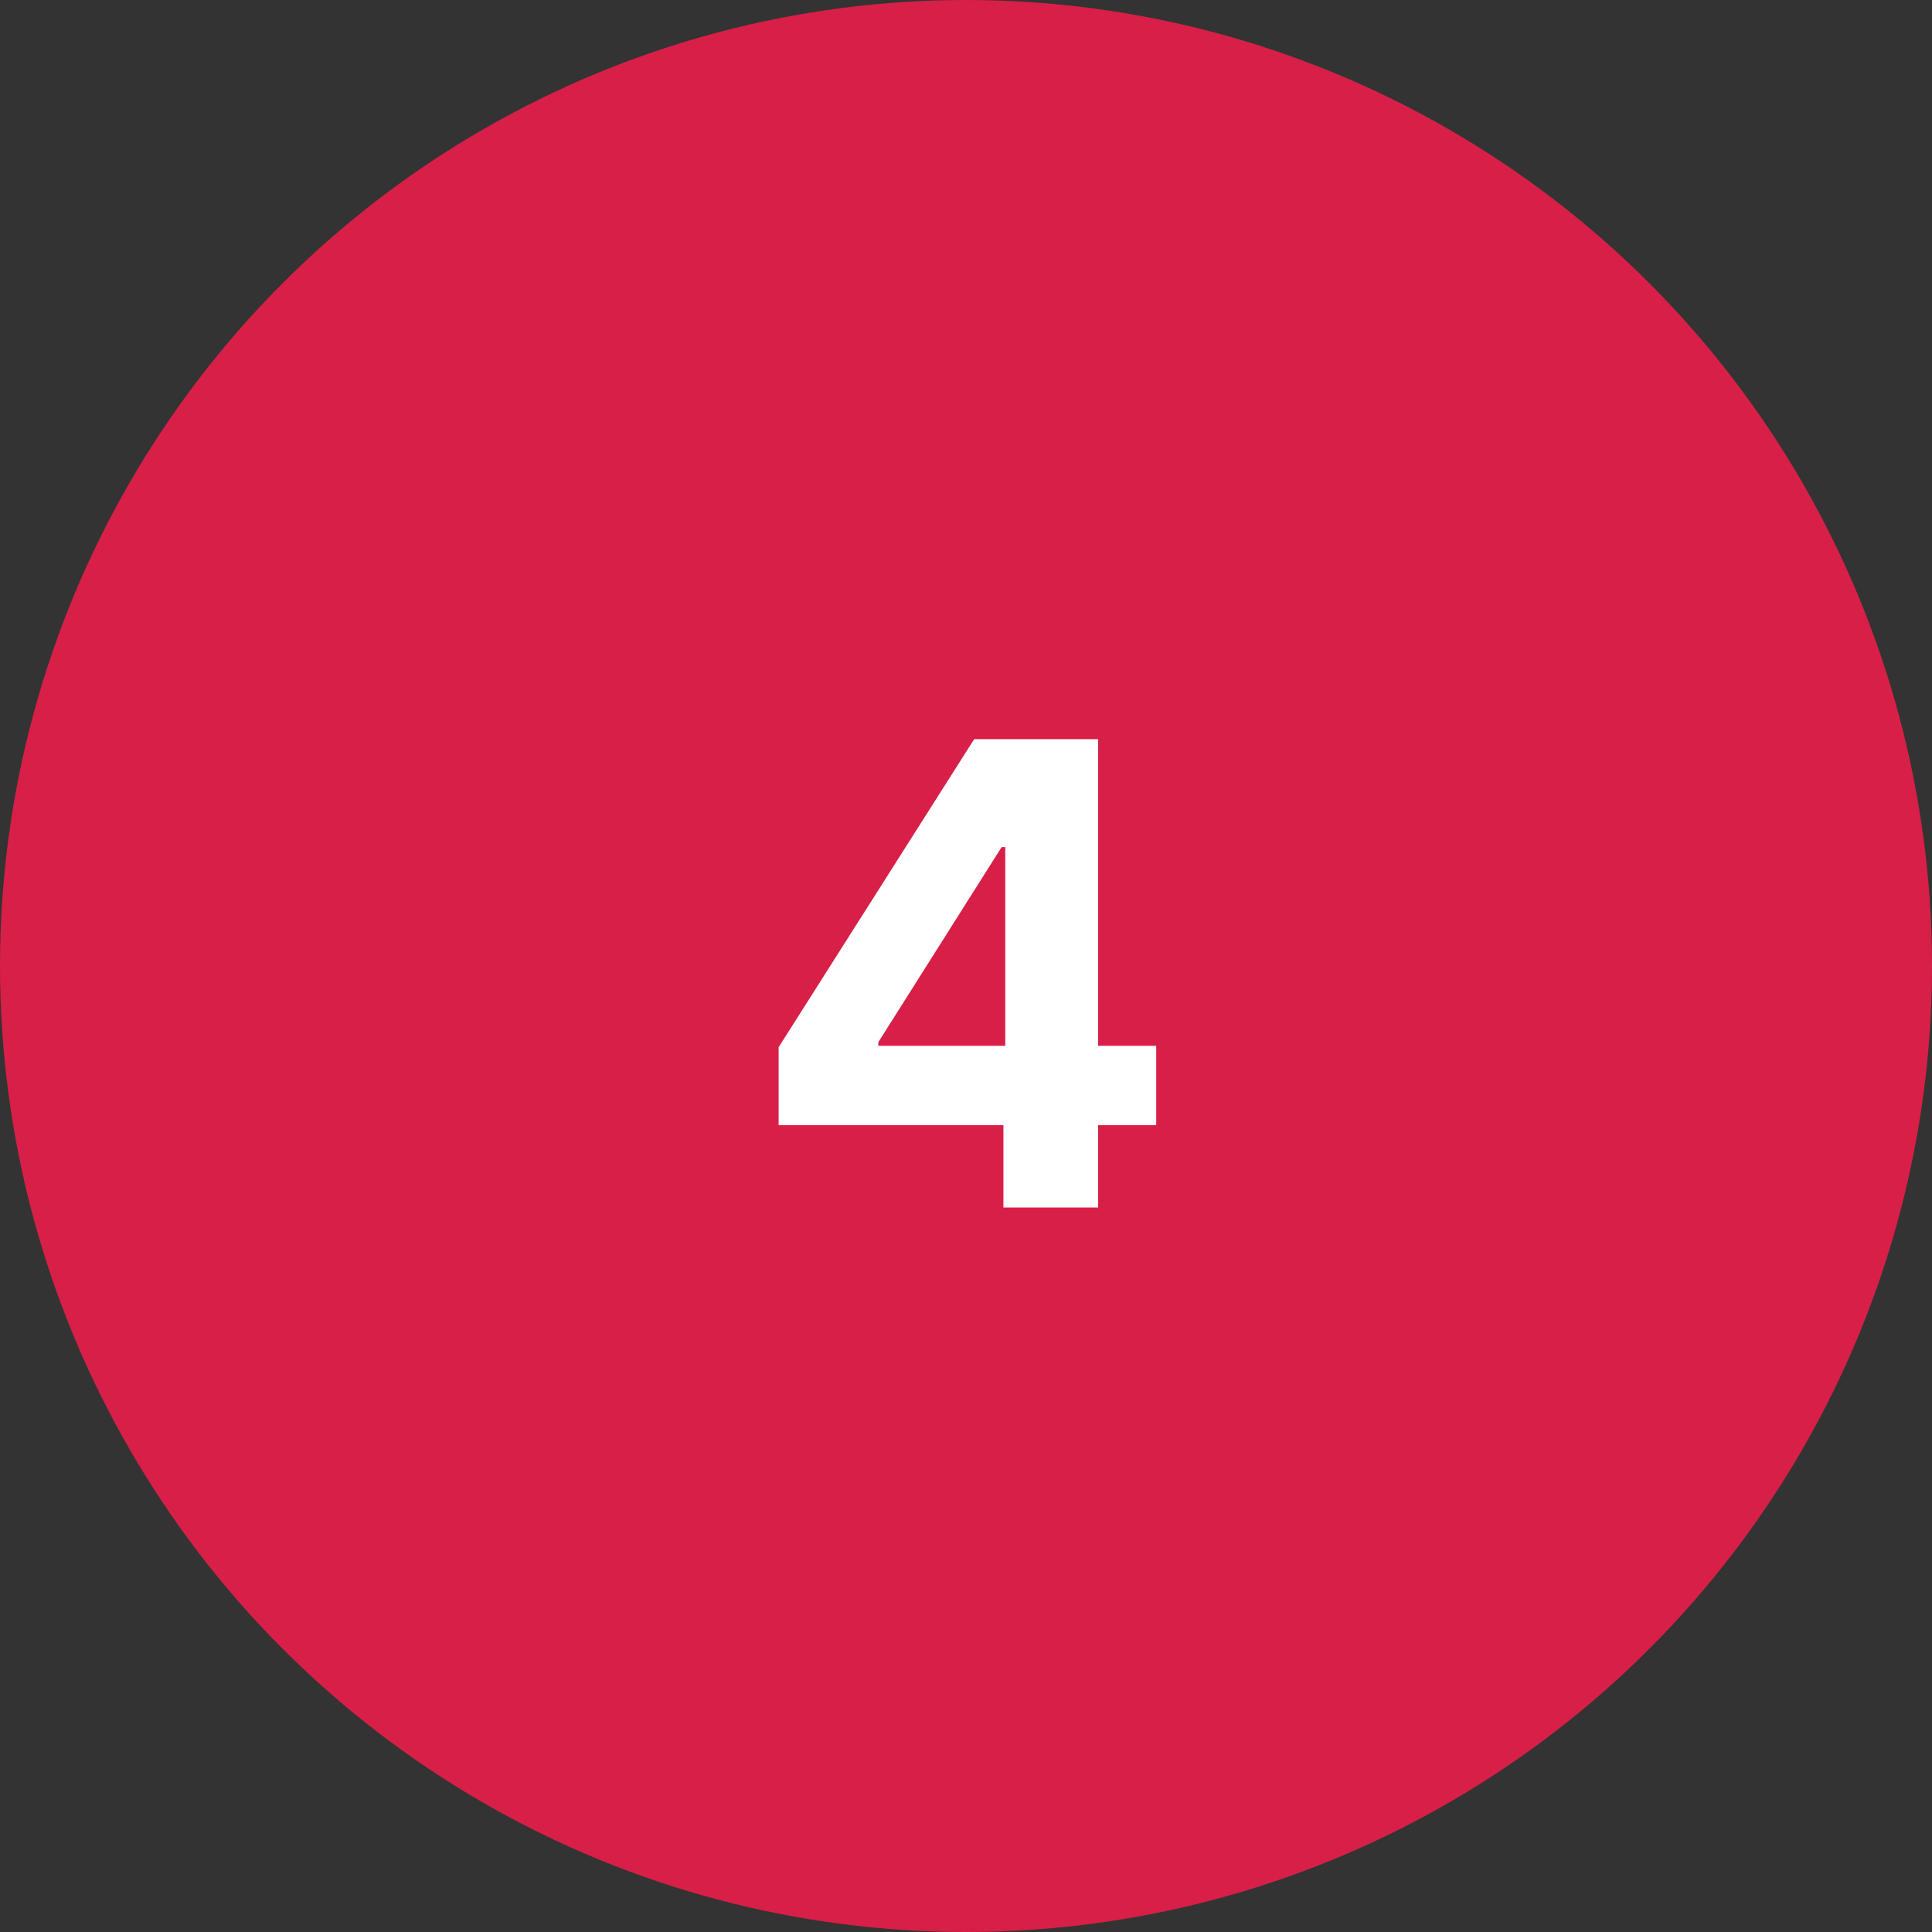 <svg xmlns="http://www.w3.org/2000/svg" width="48" height="48" viewBox="0 0 48 48" fill="none"><rect x="0" y="0" width="48" height="48" fill="#333333" stroke="none"/><circle cx="24" cy="24" r="24" fill="#D81F47"></circle><path d="M19.345 27.954V26.017L24.203 18.364H25.874V21.046H24.885L21.822 25.892V25.983H28.726V27.954H19.345ZM24.93 30V27.364L24.976 26.506V18.364H27.283V30H24.93Z" fill="white"></path></svg>